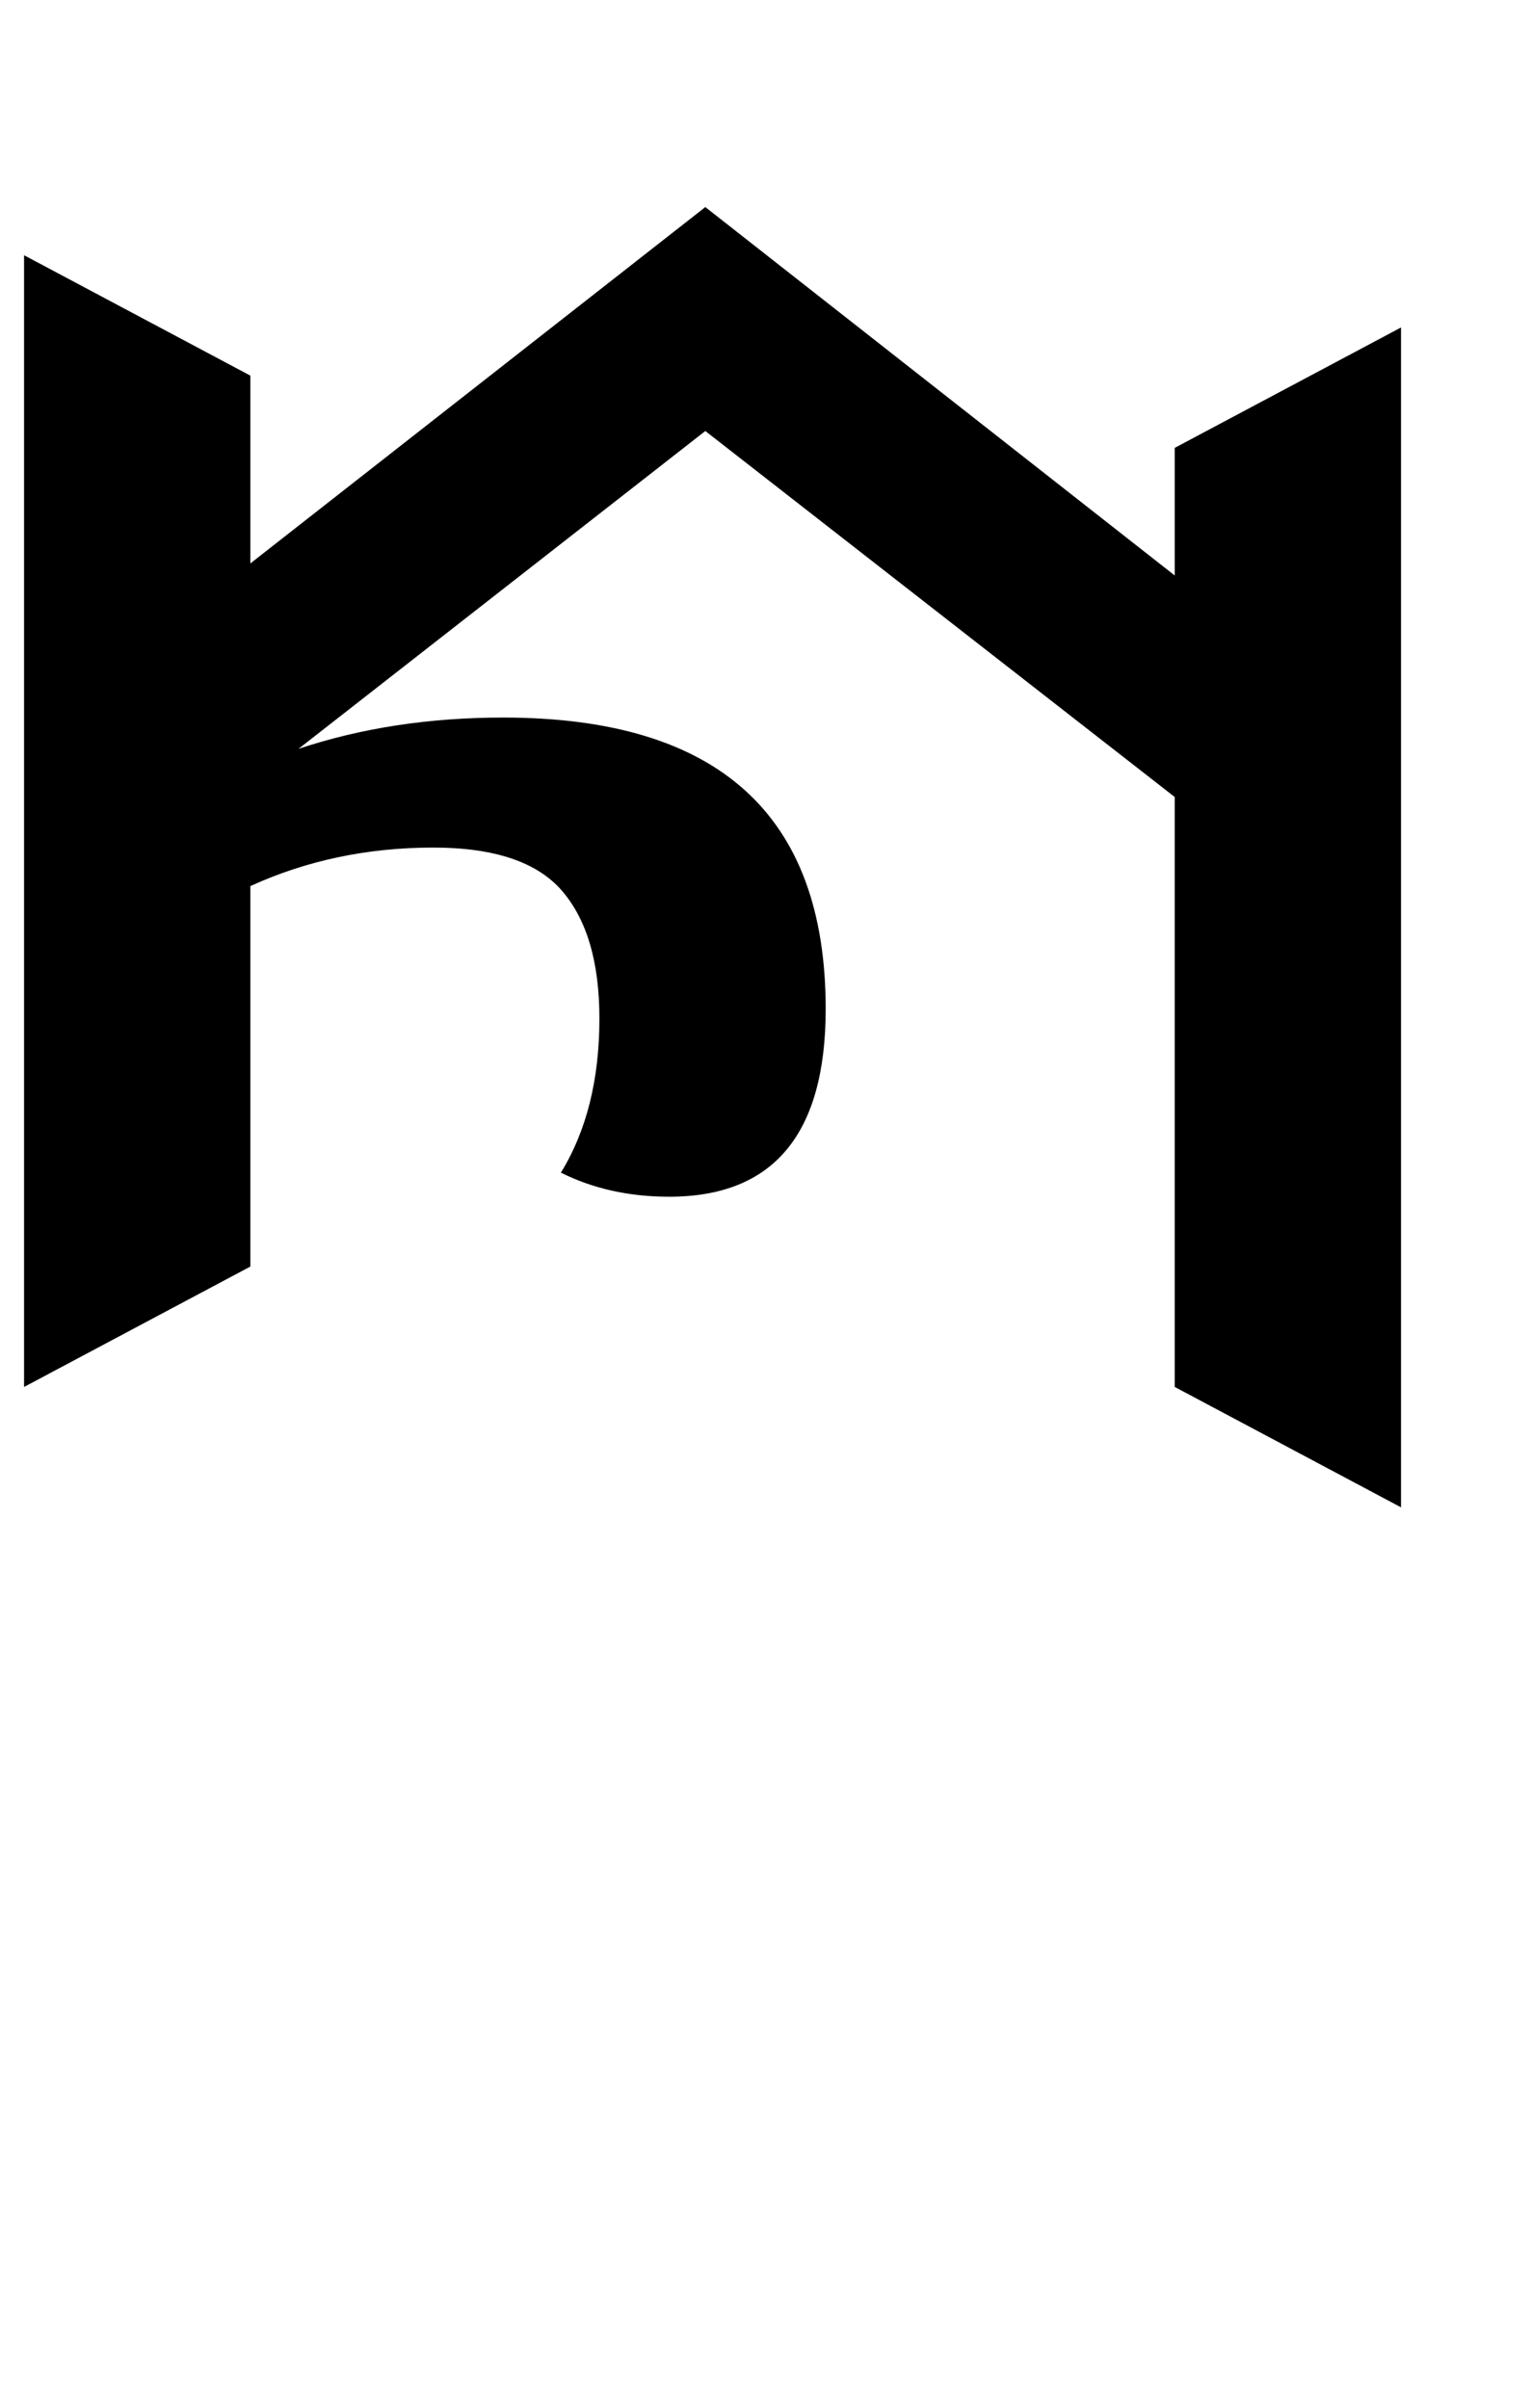 <?xml version="1.0" standalone="no"?>
<!DOCTYPE svg PUBLIC "-//W3C//DTD SVG 1.1//EN" "http://www.w3.org/Graphics/SVG/1.1/DTD/svg11.dtd" >
<svg xmlns="http://www.w3.org/2000/svg" xmlns:xlink="http://www.w3.org/1999/xlink" version="1.1" viewBox="-636 0 636 1000">
   <path fill="currentColor"
d="M-358 497q-25 0 -45 -10q16 -26 16 -64q0 -35 -15.5 -53t-53.5 -18q-41 0 -76 16v158l-94 50v-470l94 50v78l189 -148l195 153v-53l94 -50v490l-94 -50v-245l-195 -152l-169 132q39 -13 85 -13q134 0 134 121q0 78 -65 78z" />
</svg>
